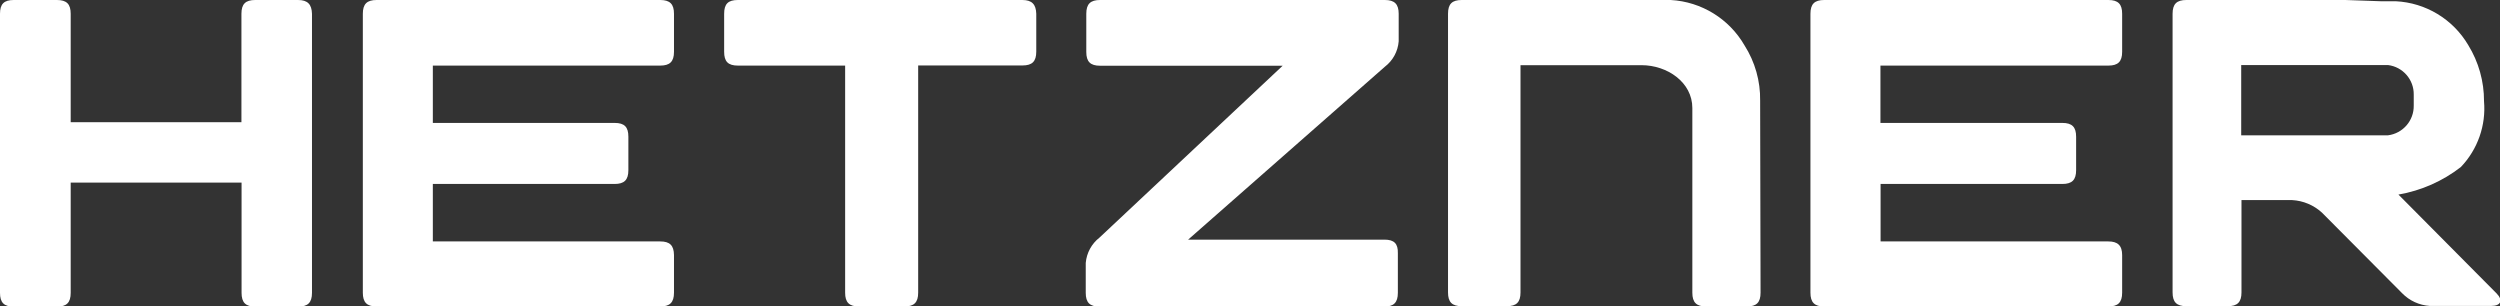 <?xml version="1.0" encoding="UTF-8" standalone="no"?><!-- Generator: Gravit.io --><svg xmlns="http://www.w3.org/2000/svg" xmlns:xlink="http://www.w3.org/1999/xlink" style="isolation:isolate" viewBox="0 0 181.42 22.24" width="181.42pt" height="22.24pt"><rect x="0" y="0" width="181.42" height="22.24" fill="#333333" stroke="none"/><defs><clipPath id="_clipPath_NDMEVwnnLTkHttxmwxOgfwcXshuhEEzZ"><rect width="181.42" height="22.24"/></clipPath></defs><g clip-path="url(#_clipPath_NDMEVwnnLTkHttxmwxOgfwcXshuhEEzZ)"><path d=" M 174.05 14.12 C 175.701 13.835 177.257 13.148 178.58 12.12 C 179.801 10.842 180.413 9.101 180.26 7.34 C 180.265 5.907 179.87 4.501 179.12 3.28 C 178.013 1.392 176.026 0.192 173.84 0.09 L 172.75 0.09 L 170.2 0 L 158.66 0 C 157.96 0 157.66 0.29 157.66 1 L 157.66 21.22 C 157.66 21.92 157.95 22.22 158.66 22.22 L 161.66 22.22 C 162.36 22.22 162.66 21.93 162.66 21.22 L 162.66 14.52 L 166.33 14.52 C 167.137 14.562 167.904 14.884 168.5 15.43 L 174.32 21.28 C 174.851 21.823 175.563 22.15 176.32 22.2 L 180.79 22.2 C 181.49 22.2 181.66 21.79 181.17 21.29 L 174.05 14.12 Z  M 173.29 9.82 L 162.64 9.82 L 162.64 4.72 L 173.29 4.72 C 174.372 4.853 175.178 5.781 175.16 6.87 L 175.16 7.66 C 175.179 8.752 174.373 9.682 173.29 9.82 Z " fill="rgb(255,255,255)"/><path d=" M 153 17.52 L 136.47 17.52 L 136.47 13.35 L 149.66 13.35 C 150.36 13.35 150.66 13.06 150.66 12.35 L 150.66 9.92 C 150.66 9.22 150.37 8.92 149.66 8.92 L 136.46 8.92 L 136.46 4.76 L 153 4.76 C 153.7 4.76 154 4.47 154 3.76 L 154 1 C 154 0.3 153.71 0 153 0 L 132.38 0 C 131.68 0 131.38 0.29 131.38 1 L 131.38 21.24 C 131.38 21.94 131.67 22.24 132.38 22.24 L 153 22.24 C 153.7 22.24 154 21.95 154 21.24 L 154 18.51 C 154 17.81 153.67 17.52 153 17.52 Z " fill="rgb(255,255,255)"/><path d=" M 127.73 7.3 C 127.752 5.885 127.359 4.494 126.6 3.3 C 125.485 1.365 123.469 0.124 121.24 0 L 106.08 0 C 105.37 0 105.08 0.29 105.08 1 L 105.08 21.22 C 105.08 21.92 105.37 22.22 106.08 22.22 L 109.34 22.22 C 110.04 22.22 110.34 21.94 110.34 21.22 L 110.34 4.73 L 119.12 4.73 C 120.99 4.73 122.81 5.97 122.81 7.84 L 122.81 21.24 C 122.81 21.94 123.1 22.24 123.81 22.24 L 126.76 22.24 C 127.47 22.24 127.76 21.95 127.76 21.24 L 127.73 7.3 Z " fill="rgb(255,255,255)"/><path d=" M 100.47 17.39 L 86.22 17.39 L 100.5 4.84 C 101.079 4.396 101.443 3.727 101.5 3 L 101.5 1 C 101.5 0.3 101.2 0 100.5 0 L 79.83 0 C 79.13 0 78.83 0.29 78.83 1 L 78.83 3.77 C 78.83 4.47 79.12 4.77 79.83 4.77 L 93.08 4.77 L 79.79 17.24 C 79.215 17.688 78.853 18.354 78.79 19.08 L 78.79 21.25 C 78.79 21.95 79.08 22.25 79.79 22.25 L 100.44 22.25 C 101.14 22.25 101.44 21.96 101.44 21.25 L 101.44 18.38 C 101.46 17.68 101.17 17.39 100.47 17.39 Z " fill="rgb(255,255,255)"/><path d=" M 74.19 0 L 53.55 0 C 52.84 0 52.55 0.28 52.55 1 L 52.55 3.76 C 52.55 4.46 52.83 4.76 53.55 4.76 L 61.33 4.76 L 61.33 21.24 C 61.33 21.94 61.62 22.24 62.33 22.24 L 65.63 22.24 C 66.33 22.24 66.63 21.95 66.63 21.24 L 66.63 4.75 L 74.2 4.75 C 74.9 4.75 75.2 4.46 75.2 3.75 L 75.2 1 C 75.18 0.32 74.89 0 74.19 0 L 74.19 0 Z " fill="rgb(255,255,255)"/><path d=" M 47.91 17.52 L 31.41 17.52 L 31.41 13.35 L 44.6 13.35 C 45.3 13.35 45.6 13.06 45.6 12.35 L 45.6 9.92 C 45.6 9.22 45.32 8.92 44.6 8.92 L 31.41 8.92 L 31.41 4.76 L 47.91 4.76 C 48.61 4.76 48.91 4.47 48.91 3.76 L 48.91 1 C 48.91 0.3 48.62 0 47.91 0 L 27.33 0 C 26.63 0 26.33 0.29 26.33 1 L 26.33 21.24 C 26.33 21.94 26.62 22.24 27.33 22.24 L 47.91 22.24 C 48.61 22.24 48.91 21.95 48.91 21.24 L 48.91 18.51 C 48.9 17.81 48.61 17.52 47.91 17.52 Z " fill="rgb(255,255,255)"/><path d=" M 21.63 0 L 18.52 0 C 17.82 0 17.52 0.29 17.52 1 L 17.52 8.87 L 5.13 8.87 L 5.13 1 C 5.13 0.3 4.84 0 4.13 0 L 1 0 C 0.29 0 0 0.29 0 1 L 0 21.25 C 0 21.96 0.29 22.25 1 22.25 L 4.13 22.25 C 4.83 22.25 5.13 21.97 5.13 21.25 L 5.13 13.25 L 17.53 13.25 L 17.53 21.25 C 17.53 21.95 17.82 22.25 18.53 22.25 L 21.64 22.25 C 22.34 22.25 22.64 21.96 22.64 21.25 L 22.64 1 C 22.62 0.32 22.33 0 21.63 0 Z " fill="rgb(255,255,255)"/></g></svg>